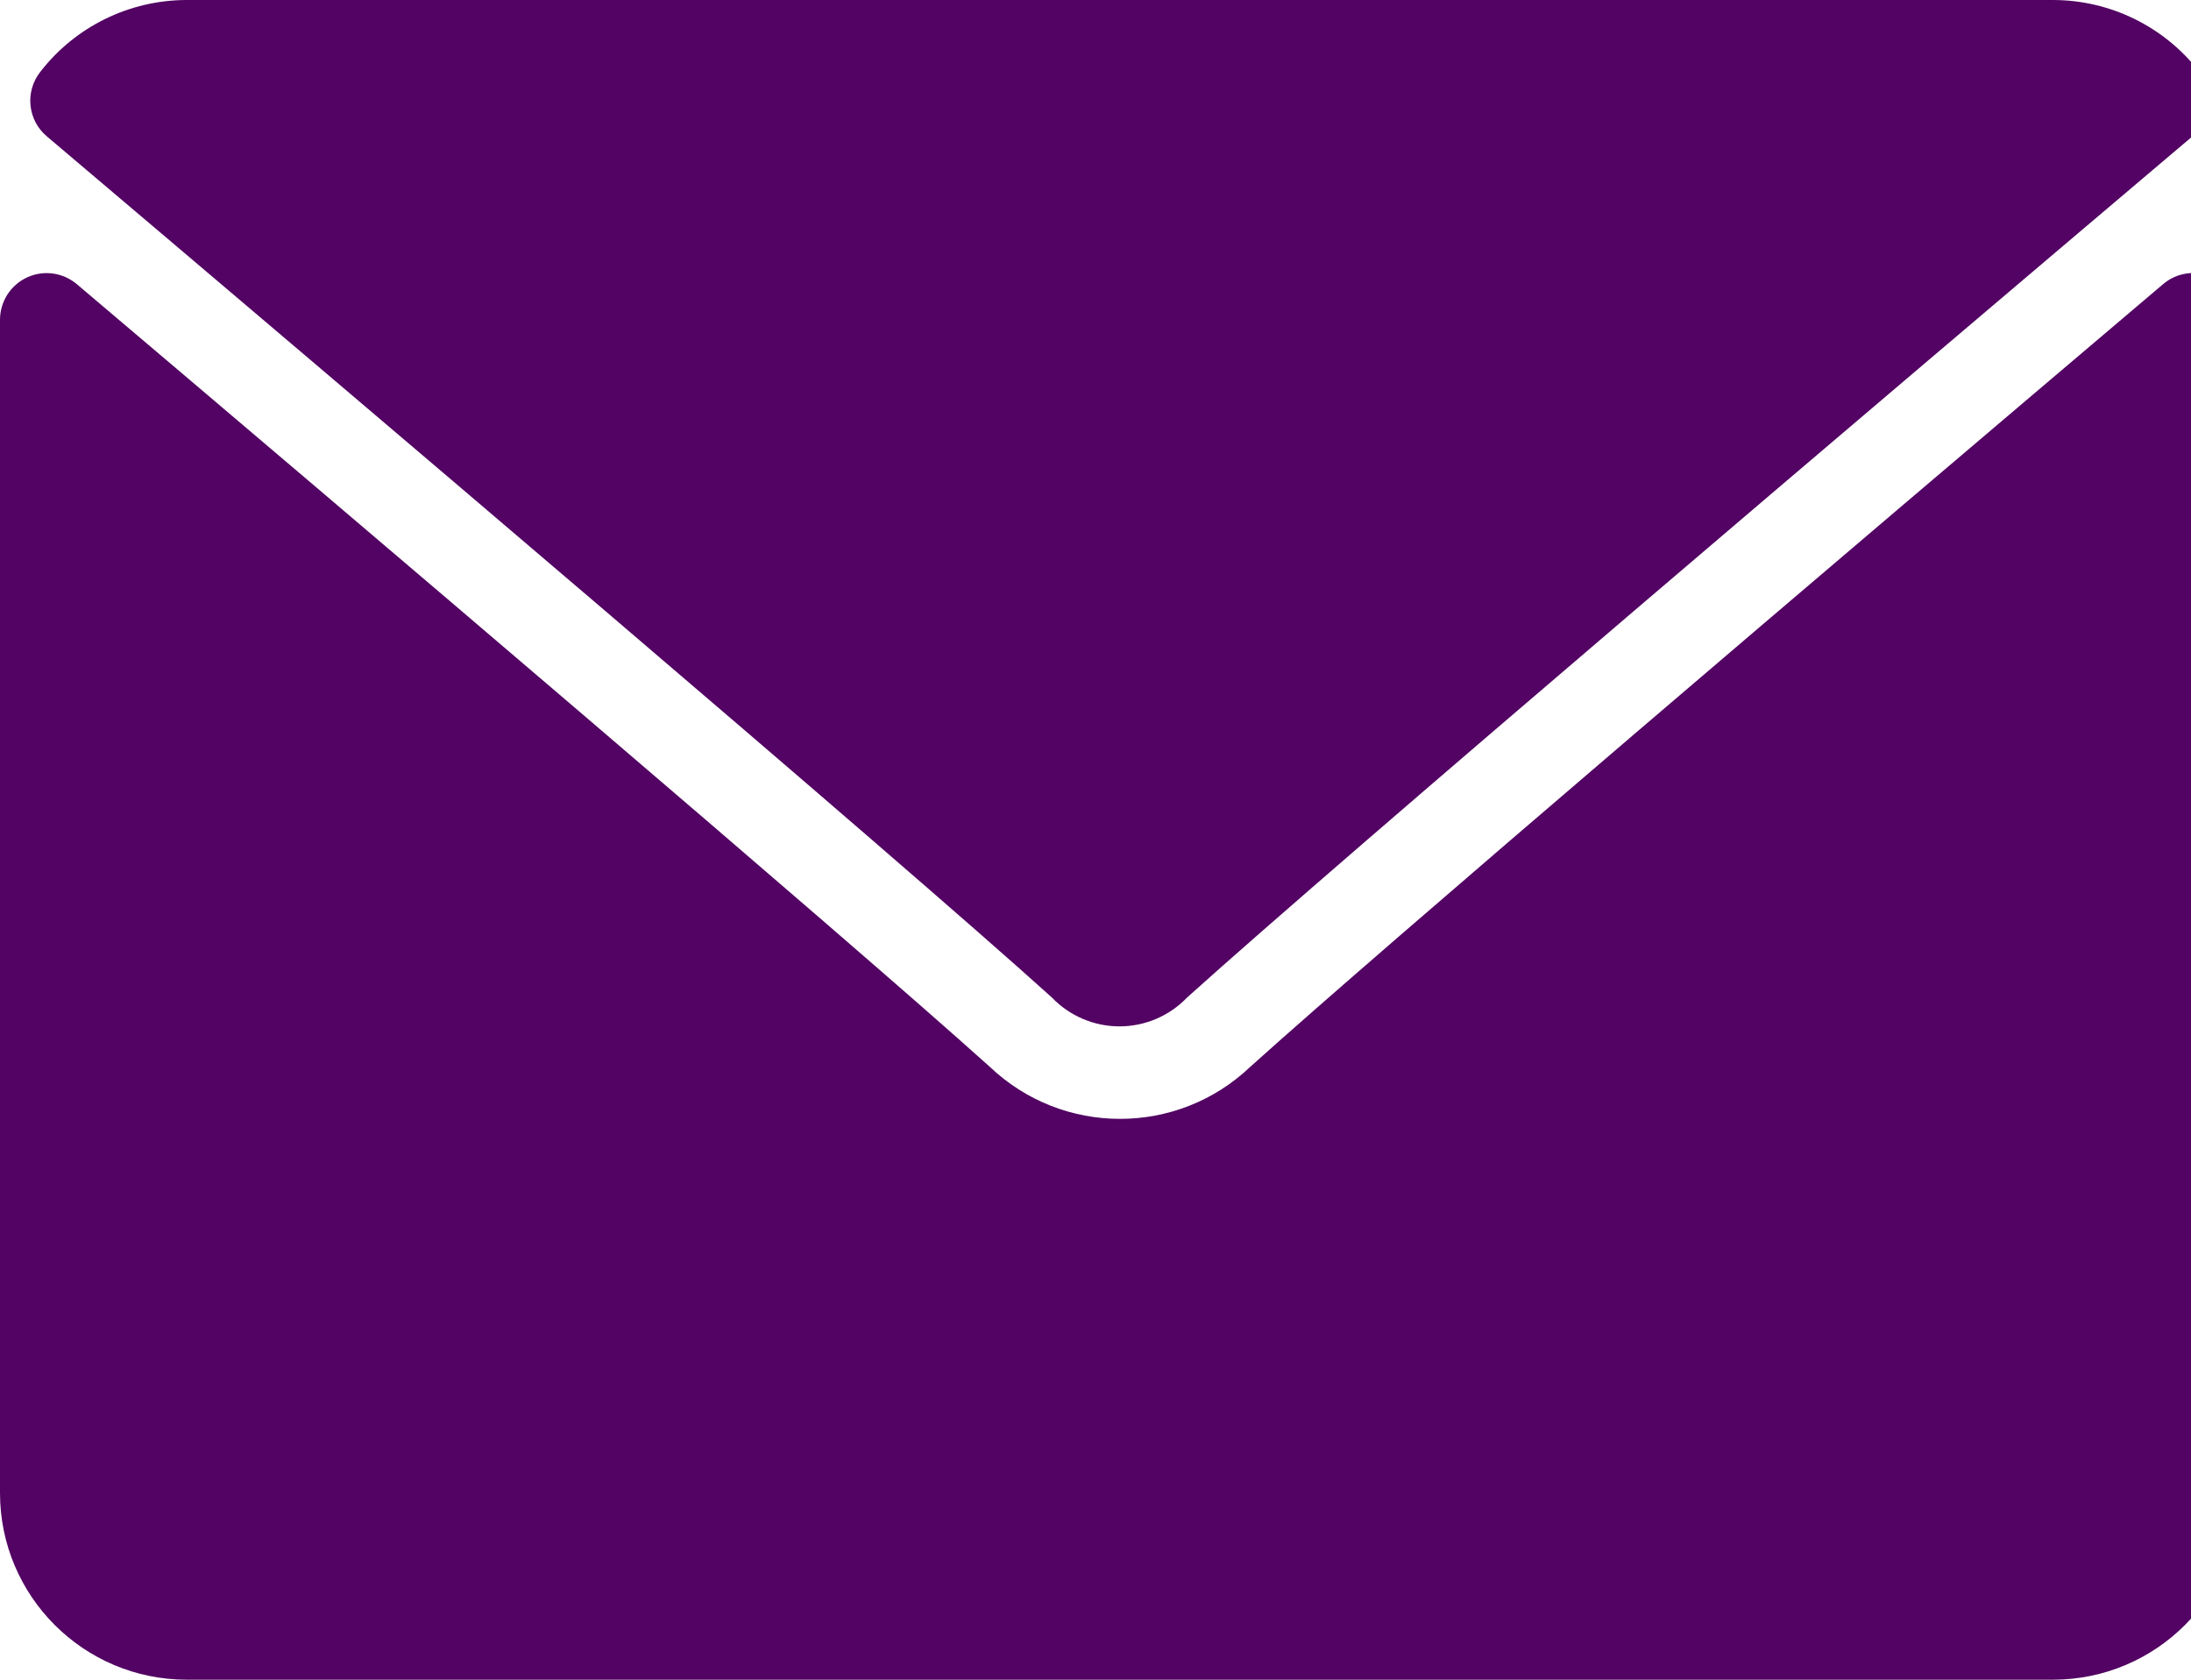 <?xml version="1.0" encoding="UTF-8"?>
<!-- Generated by Pixelmator Pro 3.3.5 -->
<svg width="30" height="23" viewBox="0 0 30 23" xmlns="http://www.w3.org/2000/svg">
    <g id="Emailicon">
        <g id="Group3">
            <g id="Group2">
                <path id="Path2" fill="#520363" stroke="none" d="M 0.64 1.866 C 4.849 5.431 12.234 11.7 14.401 13.657 C 14.643 13.91 14.978 14.054 15.329 14.054 C 15.679 14.054 16.014 13.91 16.256 13.657 C 18.428 11.7 25.814 5.428 30.023 1.864 C 30.286 1.642 30.326 1.252 30.113 0.982 C 29.633 0.363 28.894 0.001 28.111 0 L 2.556 0 C 1.771 0.001 1.031 0.364 0.551 0.985 C 0.339 1.255 0.378 1.644 0.64 1.866 Z"/>
                <path id="Path3" fill="#520363" stroke="none" d="M 30.3 3.798 C 30.075 3.693 29.808 3.729 29.619 3.89 C 24.951 7.847 18.994 12.919 17.119 14.608 C 16.12 15.558 14.552 15.558 13.553 14.608 C 11.553 12.808 4.866 7.121 1.053 3.892 C 0.863 3.731 0.598 3.694 0.372 3.798 C 0.146 3.902 0.001 4.128 0 4.377 L 0 20.444 C 0.001 21.855 1.145 22.999 2.556 23 L 28.111 23 C 29.522 22.999 30.666 21.855 30.667 20.444 L 30.667 4.377 C 30.667 4.128 30.522 3.901 30.296 3.797 Z"/>
            </g>
        </g>
    </g>
</svg>
